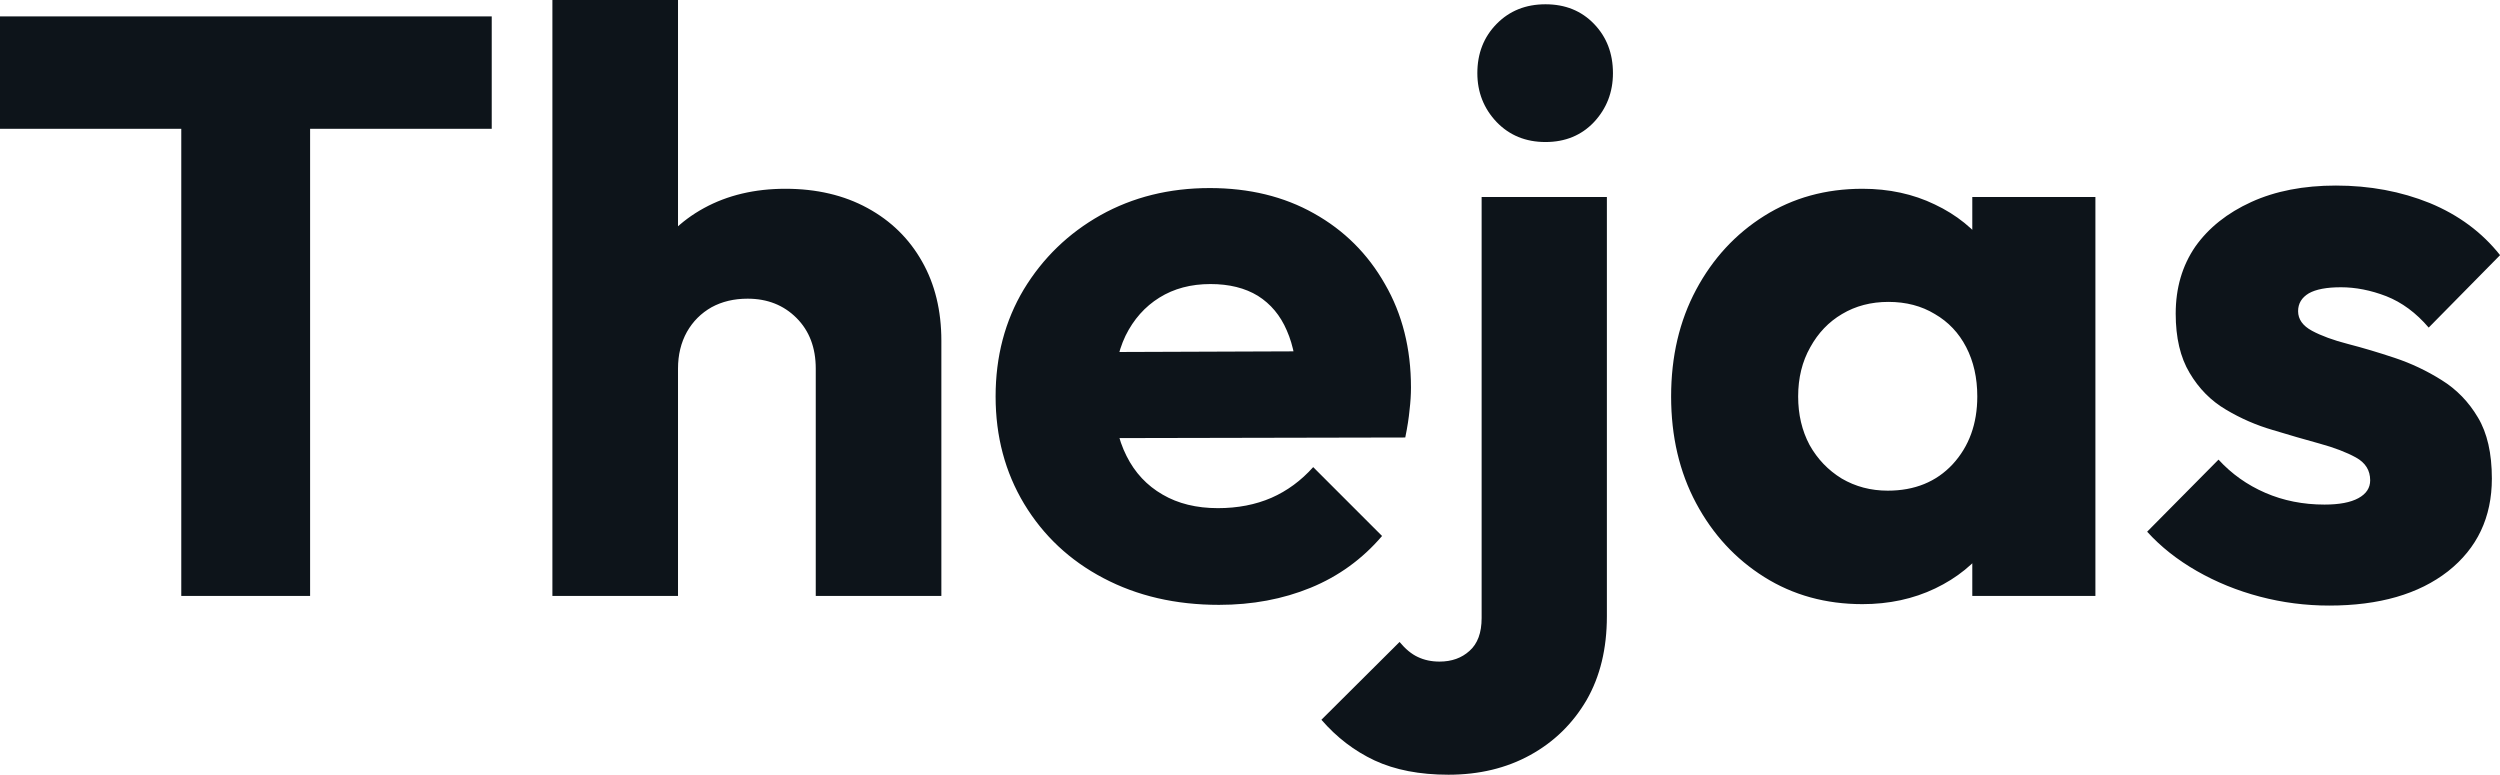 <svg fill="#0d141a" viewBox="0 0 70.058 21.712" height="100%" width="100%" xmlns="http://www.w3.org/2000/svg"><path preserveAspectRatio="none" d="M8.69 16.70L5.08 16.70L5.08 0.69L8.69 0.69L8.69 16.70ZM13.78 3.61L0 3.61L0 0.46L13.78 0.46L13.78 3.61ZM26.38 16.70L22.86 16.70L22.86 10.33Q22.86 9.45 22.32 8.91Q21.78 8.37 20.95 8.37L20.95 8.37Q20.38 8.37 19.94 8.61Q19.50 8.86 19.25 9.30Q19.00 9.75 19.00 10.33L19.00 10.33L17.64 9.66Q17.64 8.35 18.19 7.36Q18.74 6.37 19.73 5.83Q20.72 5.29 22.01 5.29L22.01 5.29Q23.32 5.29 24.31 5.83Q25.30 6.37 25.84 7.33Q26.38 8.28 26.38 9.55L26.38 9.55L26.38 16.70ZM19.00 16.70L15.48 16.70L15.48 0L19.00 0L19.00 16.70ZM34.16 16.95L34.16 16.95Q32.34 16.95 30.92 16.20Q29.51 15.46 28.70 14.12Q27.90 12.79 27.90 11.11L27.90 11.11Q27.90 9.43 28.69 8.11Q29.49 6.79 30.84 6.03Q32.20 5.27 33.90 5.27L33.90 5.27Q35.56 5.27 36.82 5.98Q38.09 6.69 38.81 7.96Q39.54 9.22 39.54 10.86L39.54 10.86Q39.54 11.16 39.50 11.49Q39.47 11.82 39.38 12.26L39.38 12.26L29.74 12.28L29.74 9.87L37.88 9.84L36.36 10.86Q36.34 9.89 36.06 9.26Q35.79 8.63 35.25 8.29Q34.71 7.96 33.92 7.96L33.92 7.96Q33.10 7.96 32.49 8.34Q31.88 8.72 31.54 9.41Q31.21 10.10 31.21 11.09L31.21 11.09Q31.21 12.07 31.57 12.78Q31.92 13.48 32.58 13.86Q33.23 14.24 34.13 14.24L34.13 14.24Q34.96 14.24 35.63 13.95Q36.29 13.66 36.80 13.09L36.80 13.09L38.73 15.02Q37.90 15.99 36.73 16.47Q35.56 16.95 34.16 16.95ZM40.59 21.71L40.59 21.71Q39.38 21.71 38.52 21.31Q37.67 20.91 37.03 20.17L37.03 20.17L39.22 17.99Q39.47 18.29 39.73 18.41Q40.00 18.54 40.34 18.54L40.34 18.54Q40.85 18.54 41.18 18.24Q41.52 17.94 41.52 17.32L41.52 17.32L41.52 5.52L45.03 5.52L45.03 17.27Q45.03 18.63 44.46 19.62Q43.88 20.61 42.88 21.16Q41.88 21.71 40.59 21.71ZM43.31 3.98L43.31 3.98Q42.48 3.98 41.94 3.42Q41.40 2.85 41.40 2.05L41.40 2.05Q41.40 1.22 41.94 0.67Q42.48 0.12 43.31 0.12L43.31 0.12Q44.14 0.12 44.67 0.67Q45.20 1.22 45.20 2.05L45.20 2.05Q45.20 2.85 44.67 3.42Q44.14 3.98 43.31 3.98ZM52.19 16.93L52.19 16.93Q50.65 16.93 49.44 16.17Q48.23 15.41 47.53 14.10Q46.83 12.79 46.83 11.11L46.83 11.11Q46.83 9.43 47.53 8.12Q48.23 6.81 49.44 6.05Q50.65 5.29 52.19 5.29L52.19 5.29Q53.31 5.29 54.22 5.73Q55.13 6.16 55.71 6.93Q56.28 7.71 56.35 8.69L56.35 8.69L56.35 13.52Q56.28 14.51 55.72 15.28Q55.15 16.05 54.23 16.49Q53.31 16.93 52.19 16.93ZM52.90 13.75L52.90 13.75Q54.03 13.75 54.72 13.01Q55.41 12.26 55.41 11.11L55.41 11.11Q55.41 10.33 55.10 9.73Q54.79 9.13 54.22 8.80Q53.66 8.46 52.92 8.46L52.92 8.46Q52.19 8.46 51.62 8.80Q51.06 9.13 50.73 9.73Q50.39 10.33 50.39 11.11L50.39 11.11Q50.39 11.87 50.71 12.47Q51.04 13.06 51.61 13.41Q52.19 13.75 52.90 13.75ZM58.72 16.70L55.27 16.70L55.27 13.69L55.80 10.97L55.27 8.26L55.27 5.52L58.72 5.52L58.72 16.70ZM65.27 16.97L65.27 16.97Q64.28 16.97 63.33 16.72Q62.38 16.47 61.56 16.00Q60.74 15.53 60.17 14.90L60.17 14.90L62.17 12.88Q62.72 13.48 63.48 13.81Q64.24 14.14 65.14 14.14L65.14 14.14Q65.76 14.14 66.09 13.96Q66.42 13.78 66.42 13.46L66.42 13.46Q66.42 13.04 66.02 12.82Q65.62 12.60 65.00 12.43Q64.38 12.26 63.69 12.05Q63.00 11.85 62.38 11.48Q61.75 11.11 61.36 10.45Q60.97 9.80 60.97 8.79L60.97 8.79Q60.97 7.71 61.52 6.91Q62.08 6.12 63.09 5.66Q64.10 5.20 65.46 5.20L65.46 5.20Q66.88 5.20 68.09 5.69Q69.30 6.19 70.06 7.15L70.06 7.15L68.06 9.18Q67.53 8.56 66.87 8.30Q66.22 8.05 65.60 8.05L65.60 8.05Q65.00 8.05 64.70 8.22Q64.40 8.40 64.40 8.72L64.40 8.72Q64.40 9.06 64.79 9.27Q65.18 9.48 65.80 9.64Q66.42 9.80 67.11 10.03Q67.80 10.26 68.42 10.65Q69.05 11.04 69.44 11.70Q69.83 12.35 69.83 13.41L69.83 13.41Q69.83 15.04 68.60 16.01Q67.37 16.97 65.27 16.97Z"></path></svg>